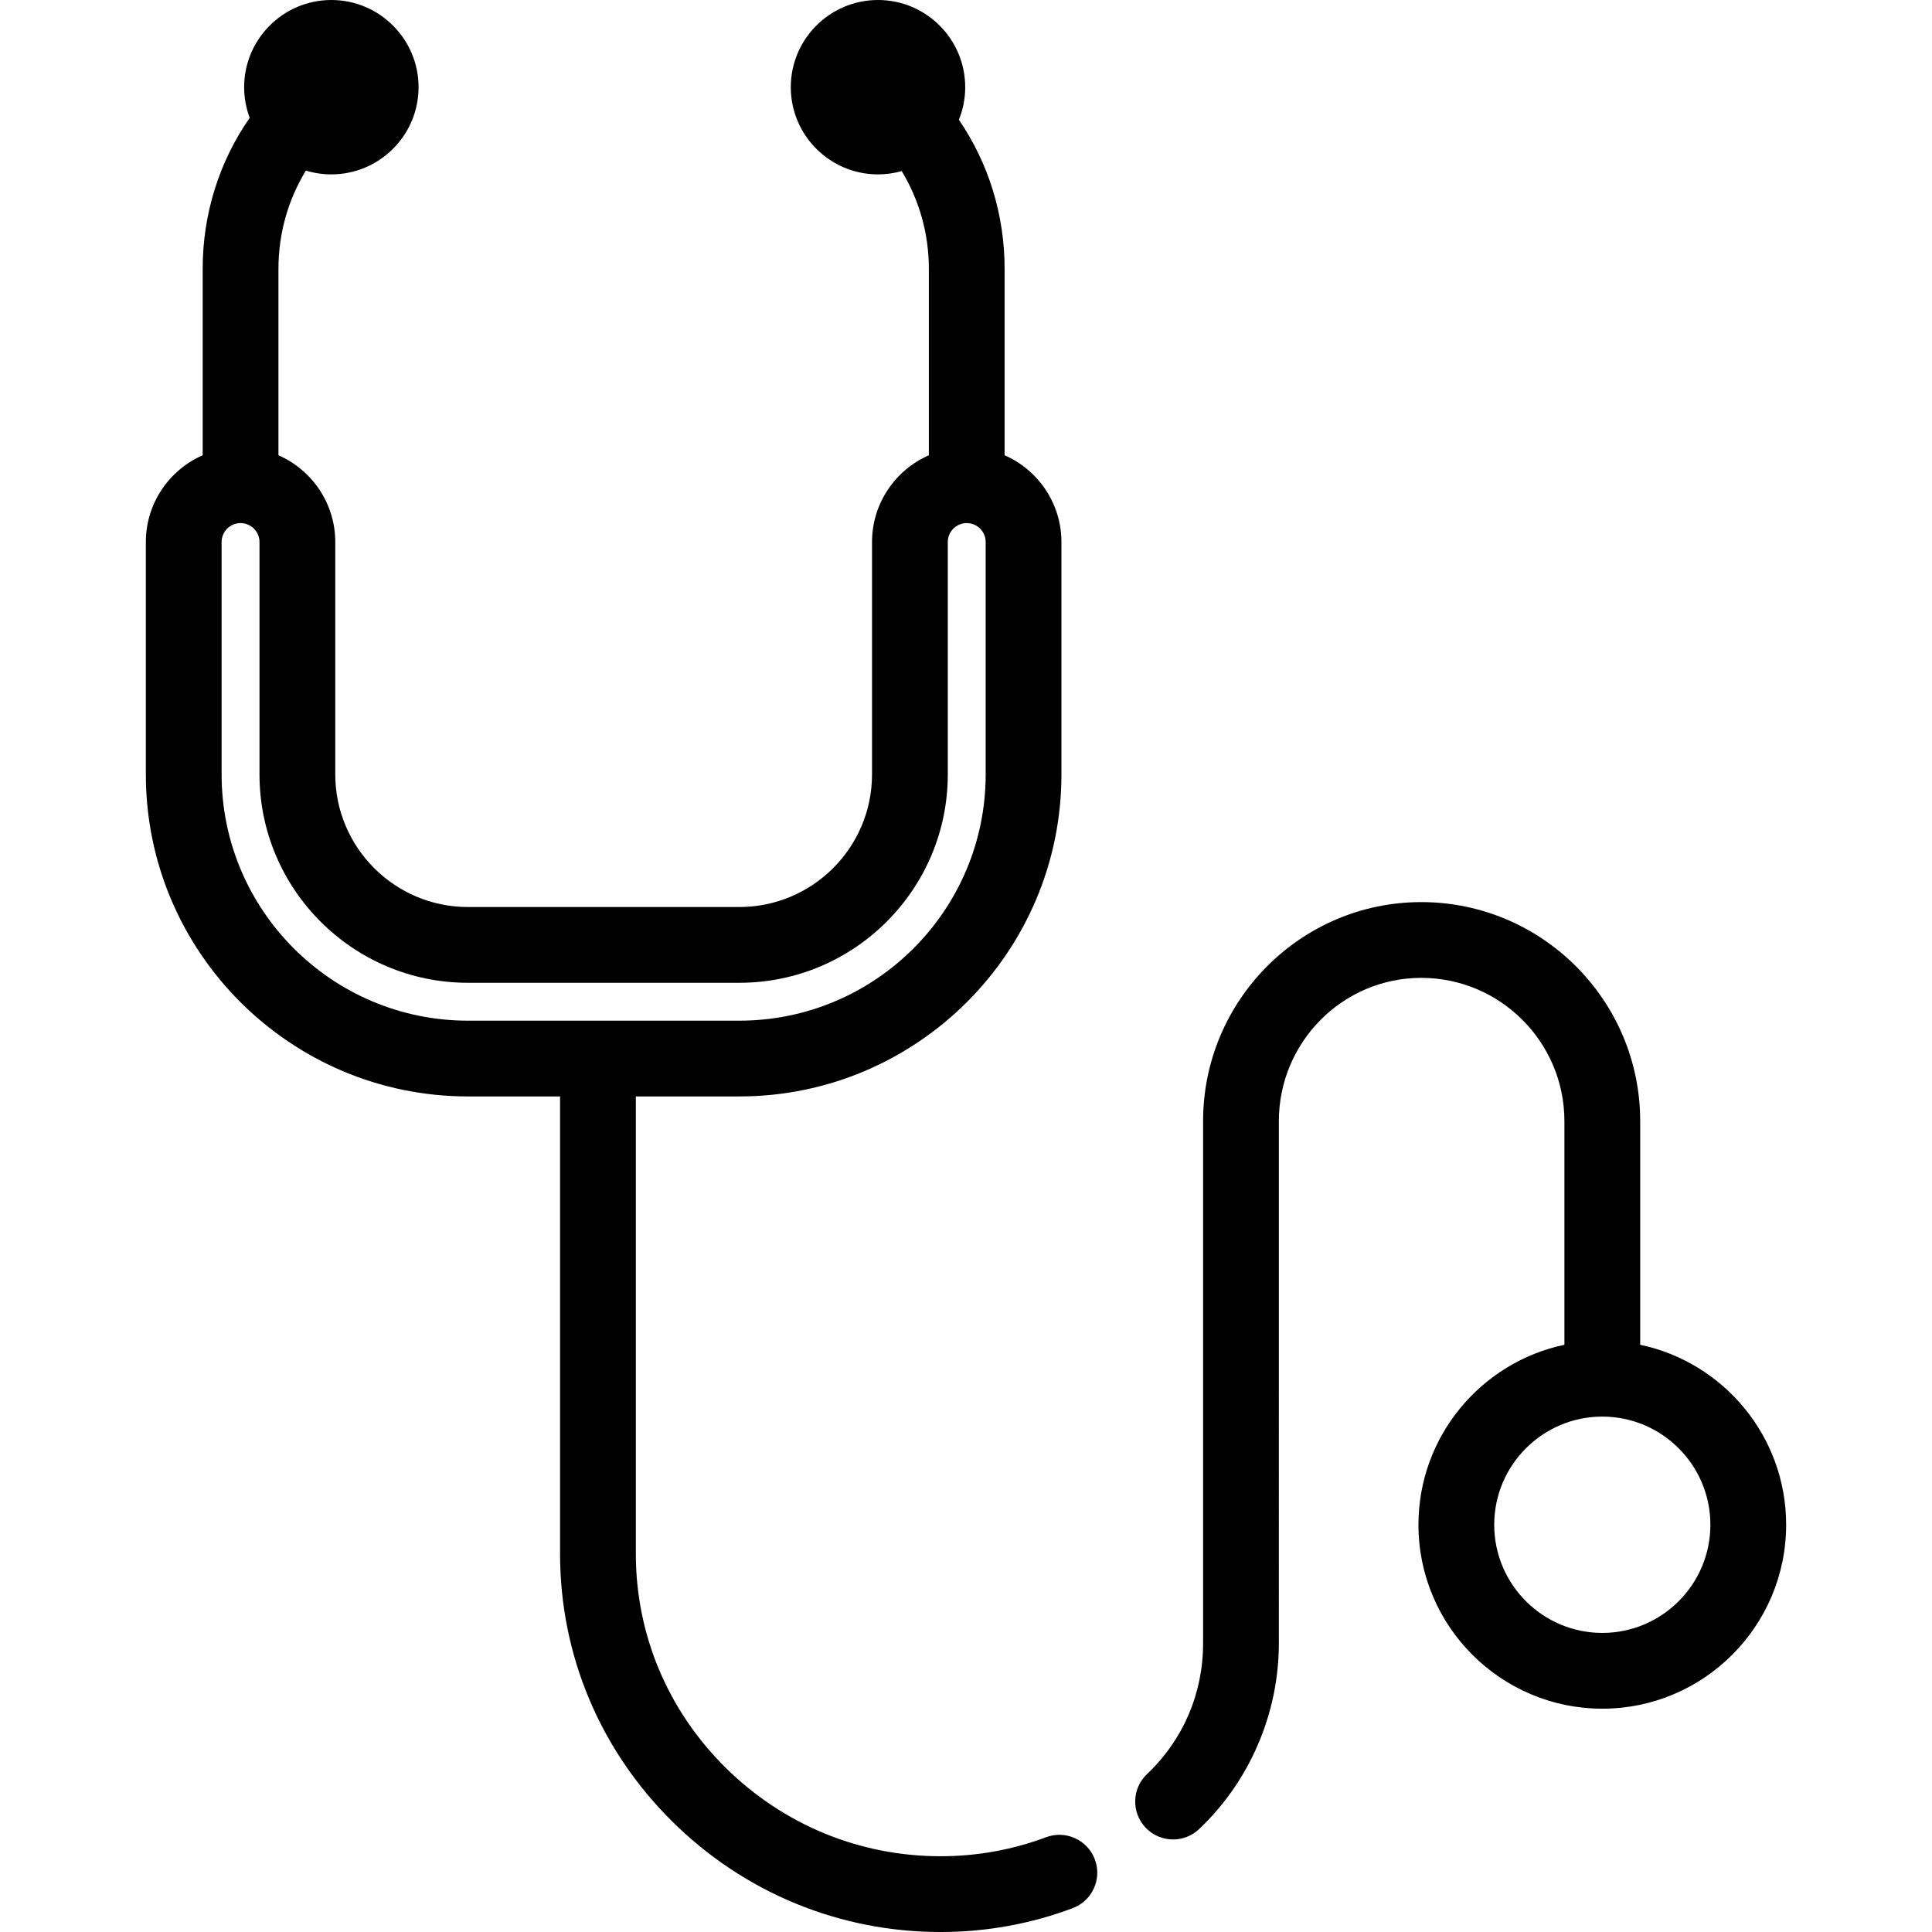 <?xml version="1.0" encoding="iso-8859-1"?>
<!-- Uploaded to: SVG Repo, www.svgrepo.com, Generator: SVG Repo Mixer Tools -->
<svg fill="#000000" height="800px" width="800px" version="1.1" id="Layer_1" xmlns="http://www.w3.org/2000/svg" xmlns:xlink="http://www.w3.org/1999/xlink" 
	 viewBox="0 0 512 512" xml:space="preserve">
<g>
	<g>
		<path d="M290.146,492.76c-1.947-5.192-7.735-7.822-12.924-5.876c-8.916,3.343-18.328,5.038-27.973,5.038
			c-21.45,0.001-41.69-8.347-56.993-23.504c-15.317-15.171-23.752-35.282-23.752-56.625V290.566h27.426
			c47.069,0,85.361-38.281,85.361-85.334v-61.587c0-10.27-6.204-19.115-15.059-22.996V71.261c0-14.405-4.28-28.052-12.12-39.527
			c1.078-2.668,1.679-5.579,1.679-8.629C255.79,10.365,245.422,0,232.678,0s-23.111,10.365-23.111,23.106
			s10.367,23.107,23.111,23.107c2.179,0,4.285-0.309,6.284-0.875c4.658,7.696,7.193,16.583,7.193,25.924v49.387
			c-8.855,3.881-15.059,12.726-15.059,22.996v61.587c0,19.376-15.776,35.138-35.165,35.138h-71.917
			c-19.39,0-35.165-15.763-35.165-35.138v-61.587c0-10.27-6.204-19.115-15.059-22.996V71.261c0-9.395,2.565-18.331,7.273-26.057
			c2.136,0.654,4.402,1.007,6.749,1.007c12.744,0,23.112-10.365,23.112-23.107C110.923,10.365,100.555,0,87.811,0
			C75.066,0,64.699,10.365,64.699,23.106c0,2.856,0.525,5.59,1.476,8.118C58.112,42.803,53.71,56.642,53.71,71.261v49.387
			c-8.855,3.881-15.059,12.726-15.059,22.996v61.587c0,47.054,38.294,85.334,85.361,85.334h24.411v121.227
			c0,26.743,10.548,51.92,29.701,70.891c19.088,18.907,44.346,29.319,71.123,29.318c12.062,0,23.845-2.125,35.023-6.316
			C289.462,503.738,292.093,497.951,290.146,492.76z M124.012,270.488c-35.997,0-65.283-29.274-65.283-65.256v-61.587
			c0-2.768,2.252-5.02,5.02-5.02c2.768,0,5.02,2.252,5.02,5.02v61.587c0,30.447,24.783,55.217,55.244,55.217h71.917
			c30.462,0,55.244-24.77,55.244-55.217v-61.587c0-2.768,2.252-5.02,5.02-5.02c2.768,0,5.02,2.252,5.02,5.02v61.587
			c0,35.983-29.286,65.256-65.283,65.256H124.012z"/>
	</g>
</g>
<g>
	<g>
		<path d="M434.667,356.38v-59.266c0-32.008-26.03-58.049-58.025-58.049c-31.876,0-57.81,26.041-57.811,58.049v138.379
			c0.001,13.27-5.276,25.576-14.858,34.652c-4.026,3.813-4.197,10.167-0.385,14.192c1.974,2.084,4.629,3.135,7.29,3.135
			c2.478,0,4.96-0.912,6.902-2.751c13.428-12.72,21.13-30.664,21.129-49.23V297.115c0.001-20.937,16.927-37.971,37.732-37.971
			c20.924,0,37.946,17.034,37.946,37.97v59.266c-22.065,4.643-38.683,24.263-38.683,47.696c0,26.877,21.857,48.742,48.723,48.742
			c26.865,0,48.72-21.865,48.72-48.742C473.349,380.643,456.731,361.023,434.667,356.38z M424.629,432.74
			c-15.795,0-28.645-12.858-28.645-28.664c0-15.805,12.85-28.663,28.644-28.664c15.794,0,28.643,12.858,28.643,28.664
			C453.271,419.882,440.421,432.74,424.629,432.74z"/>
	</g>
</g>
</svg>